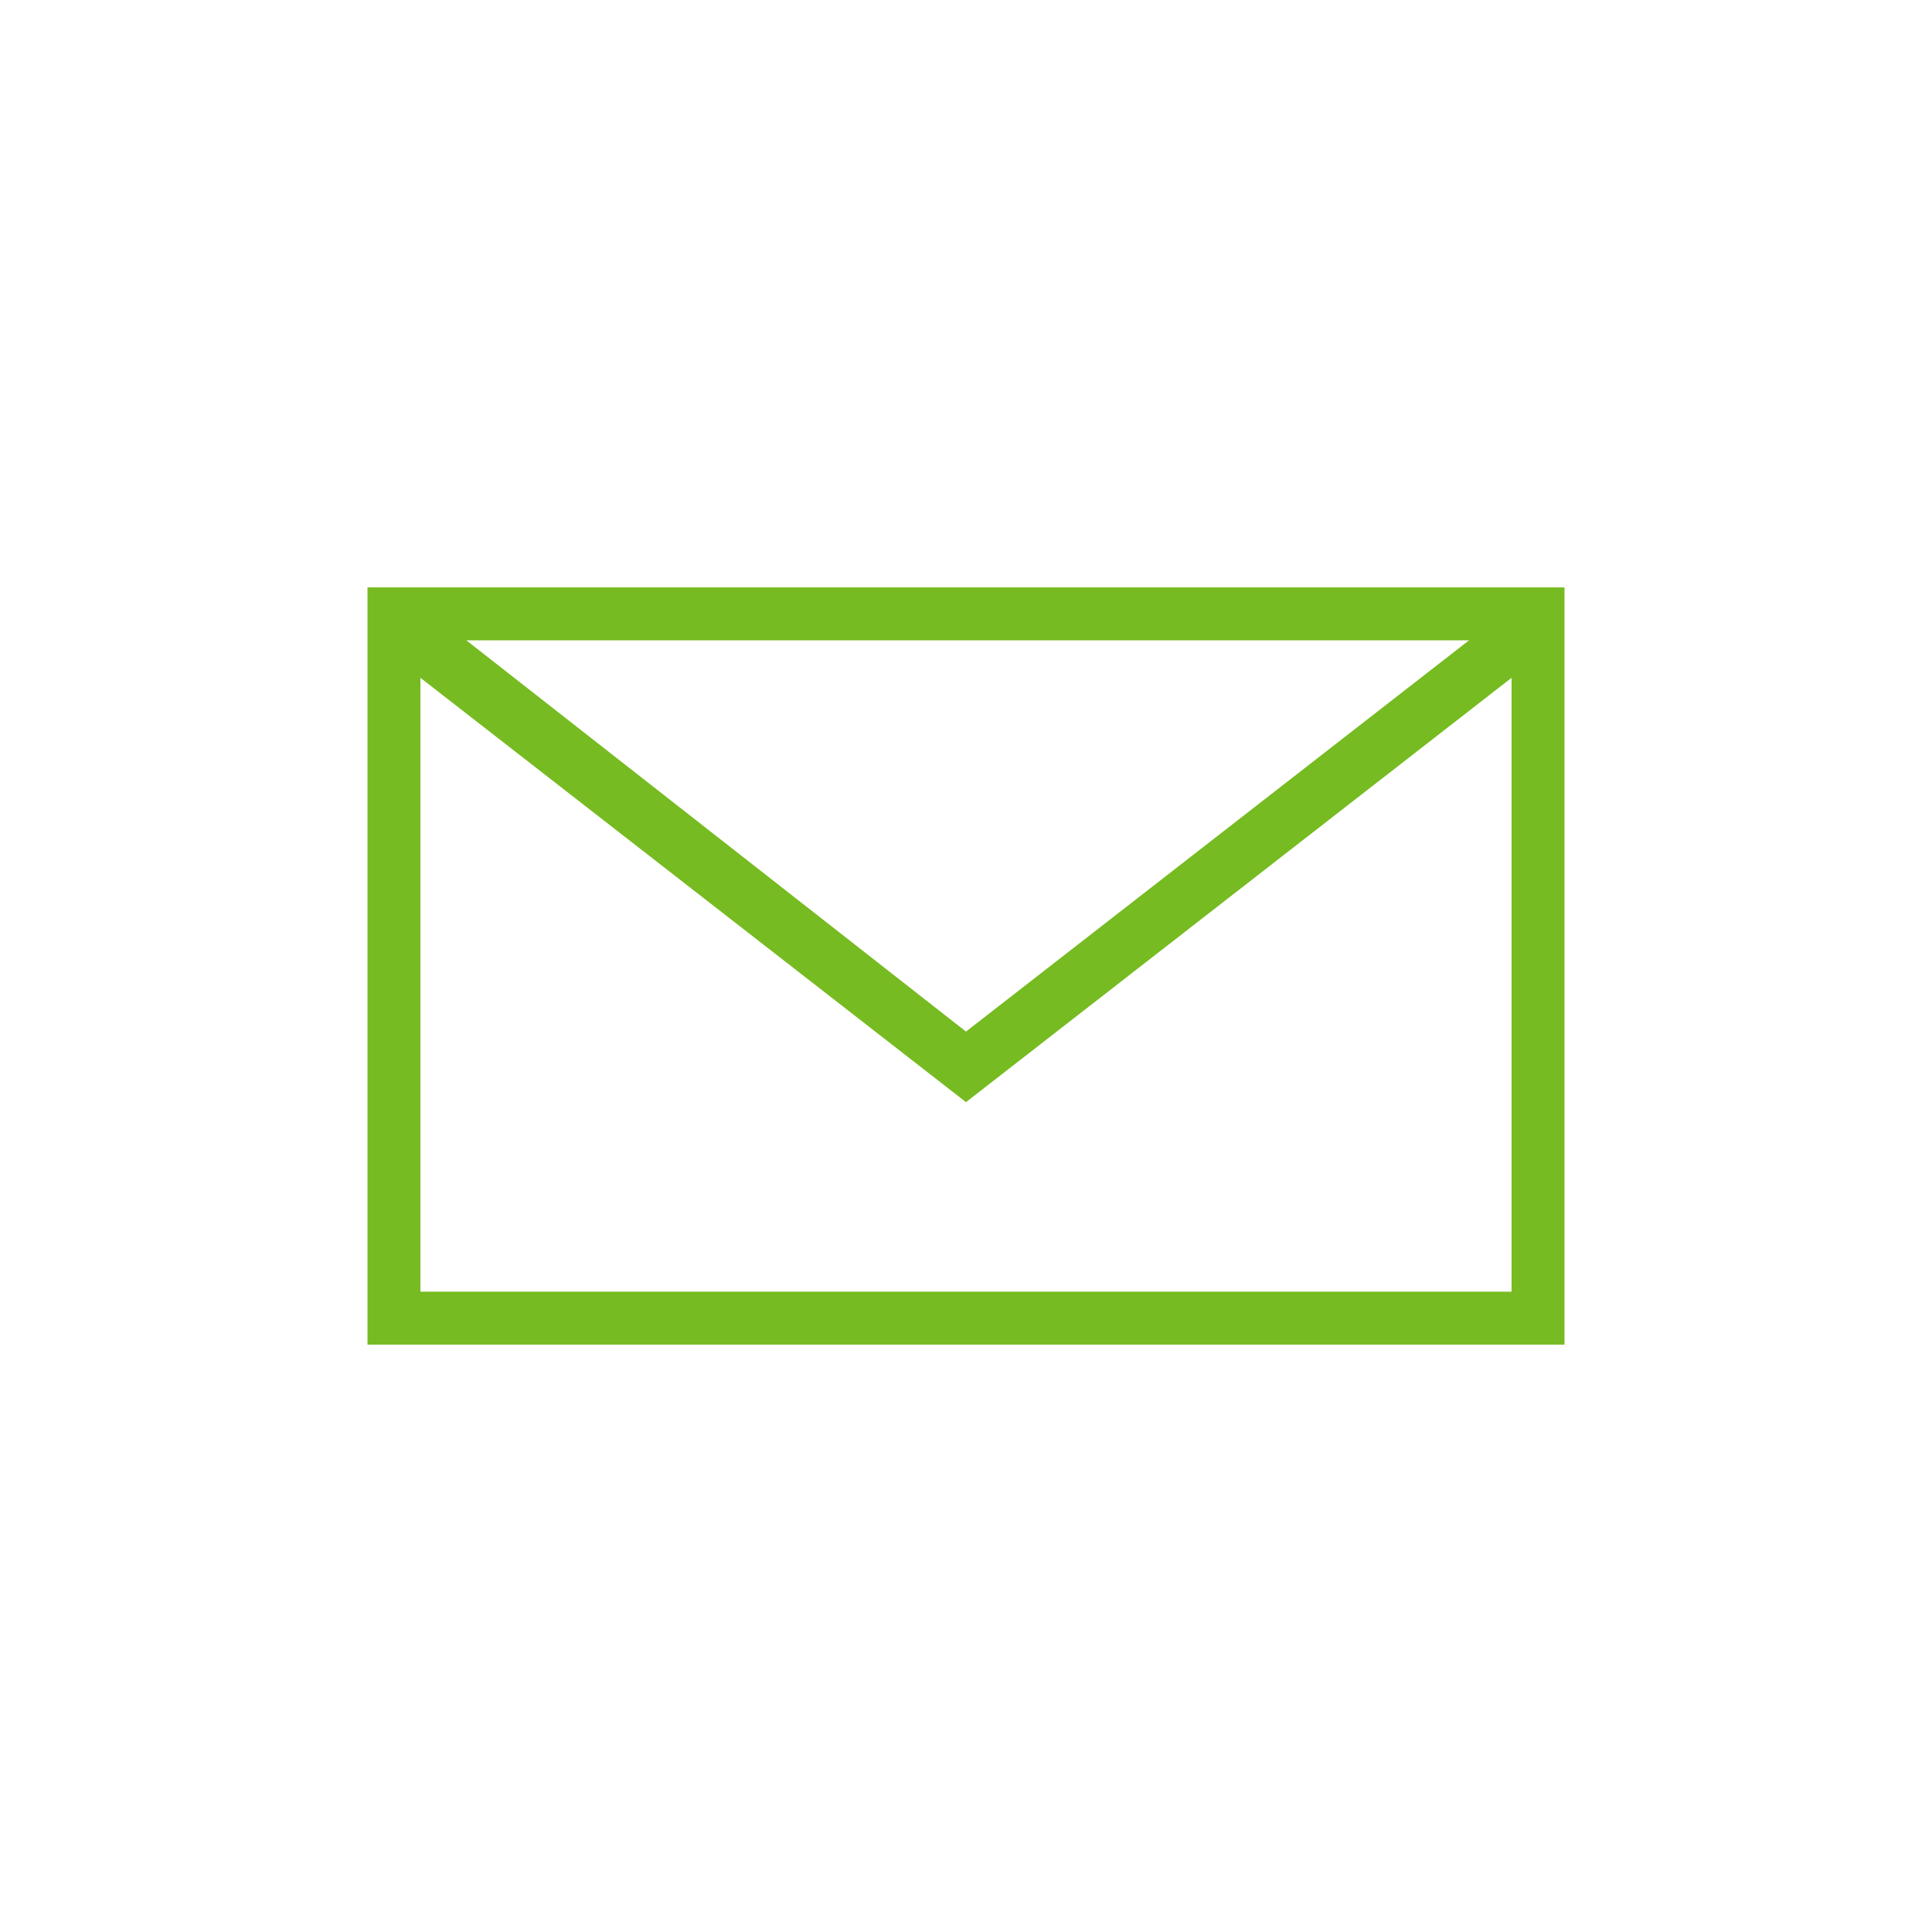 <svg xmlns="http://www.w3.org/2000/svg" xmlns:xlink="http://www.w3.org/1999/xlink" width="146" height="146" viewBox="0 0 146 146">
  <defs>
    <clipPath id="clip-Email-Icon">
      <rect width="146" height="146"/>
    </clipPath>
  </defs>
  <g id="Email-Icon" clip-path="url(#clip-Email-Icon)">
    <g id="Group_316" data-name="Group 316" transform="translate(-40.544 -29.816)">
      <path id="Path_695" data-name="Path 695" d="M158.772,131.428H68.315V74.205h90.457Zm-86.457-4h82.457V78.205H72.315v49.223Z" fill="#76bb21"/>
      <path id="Path_696" data-name="Path 696" d="M113.543,113.105,69.28,78.678l2.069-3.947,42.194,33.04,41.194-32.04,3.069,2.947Z" fill="#76bb21"/>
    </g>
  </g>
</svg>
